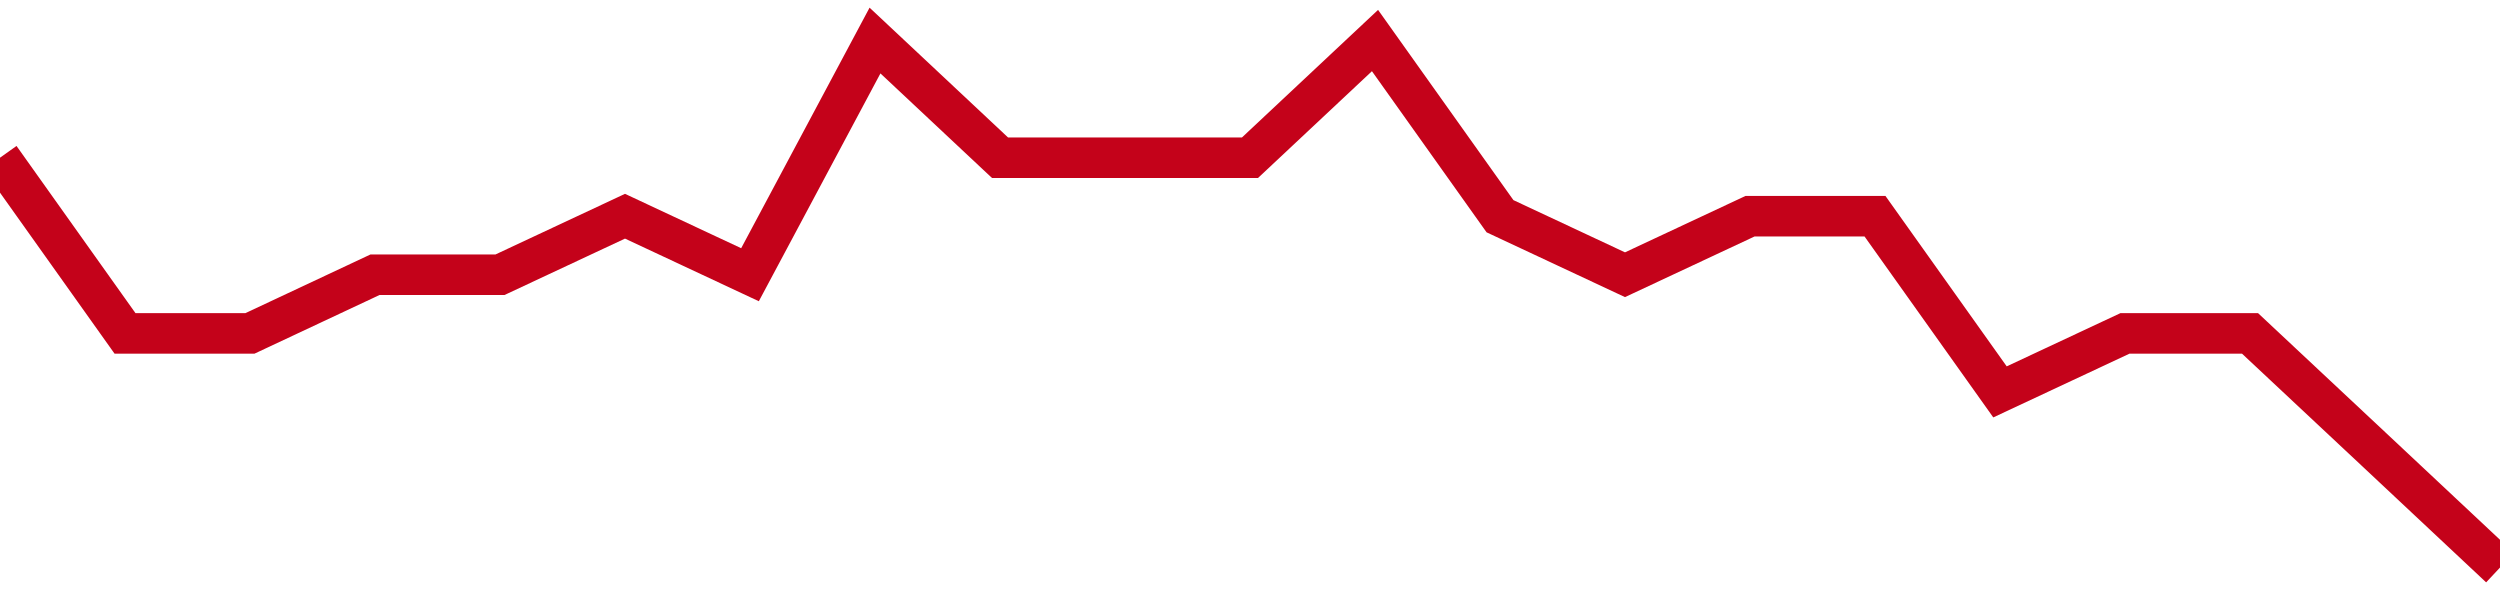 <!-- Generated with https://github.com/jxxe/sparkline/ --><svg viewBox="0 0 185 45" class="sparkline" xmlns="http://www.w3.org/2000/svg"><path class="sparkline--fill" d="M 0 11.67 L 0 11.67 L 9.25 24.67 L 18.5 24.67 L 27.75 20.33 L 37 20.33 L 46.25 16 L 55.5 20.33 L 64.75 3 L 74 11.67 L 83.25 11.67 L 92.5 11.67 L 101.75 3 L 111 16 L 120.25 20.33 L 129.5 16 L 138.75 16 L 148 29 L 157.25 24.67 L 166.5 24.67 L 175.75 33.33 L 185 42 V 45 L 0 45 Z" stroke="none" fill="none" ></path><path class="sparkline--line" d="M 0 11.67 L 0 11.67 L 9.25 24.67 L 18.5 24.67 L 27.75 20.33 L 37 20.33 L 46.25 16 L 55.5 20.33 L 64.75 3 L 74 11.67 L 83.25 11.67 L 92.5 11.67 L 101.75 3 L 111 16 L 120.25 20.33 L 129.5 16 L 138.75 16 L 148 29 L 157.25 24.67 L 166.5 24.67 L 175.75 33.33 L 185 42" fill="none" stroke-width="3" stroke="#C4021A" ></path></svg>